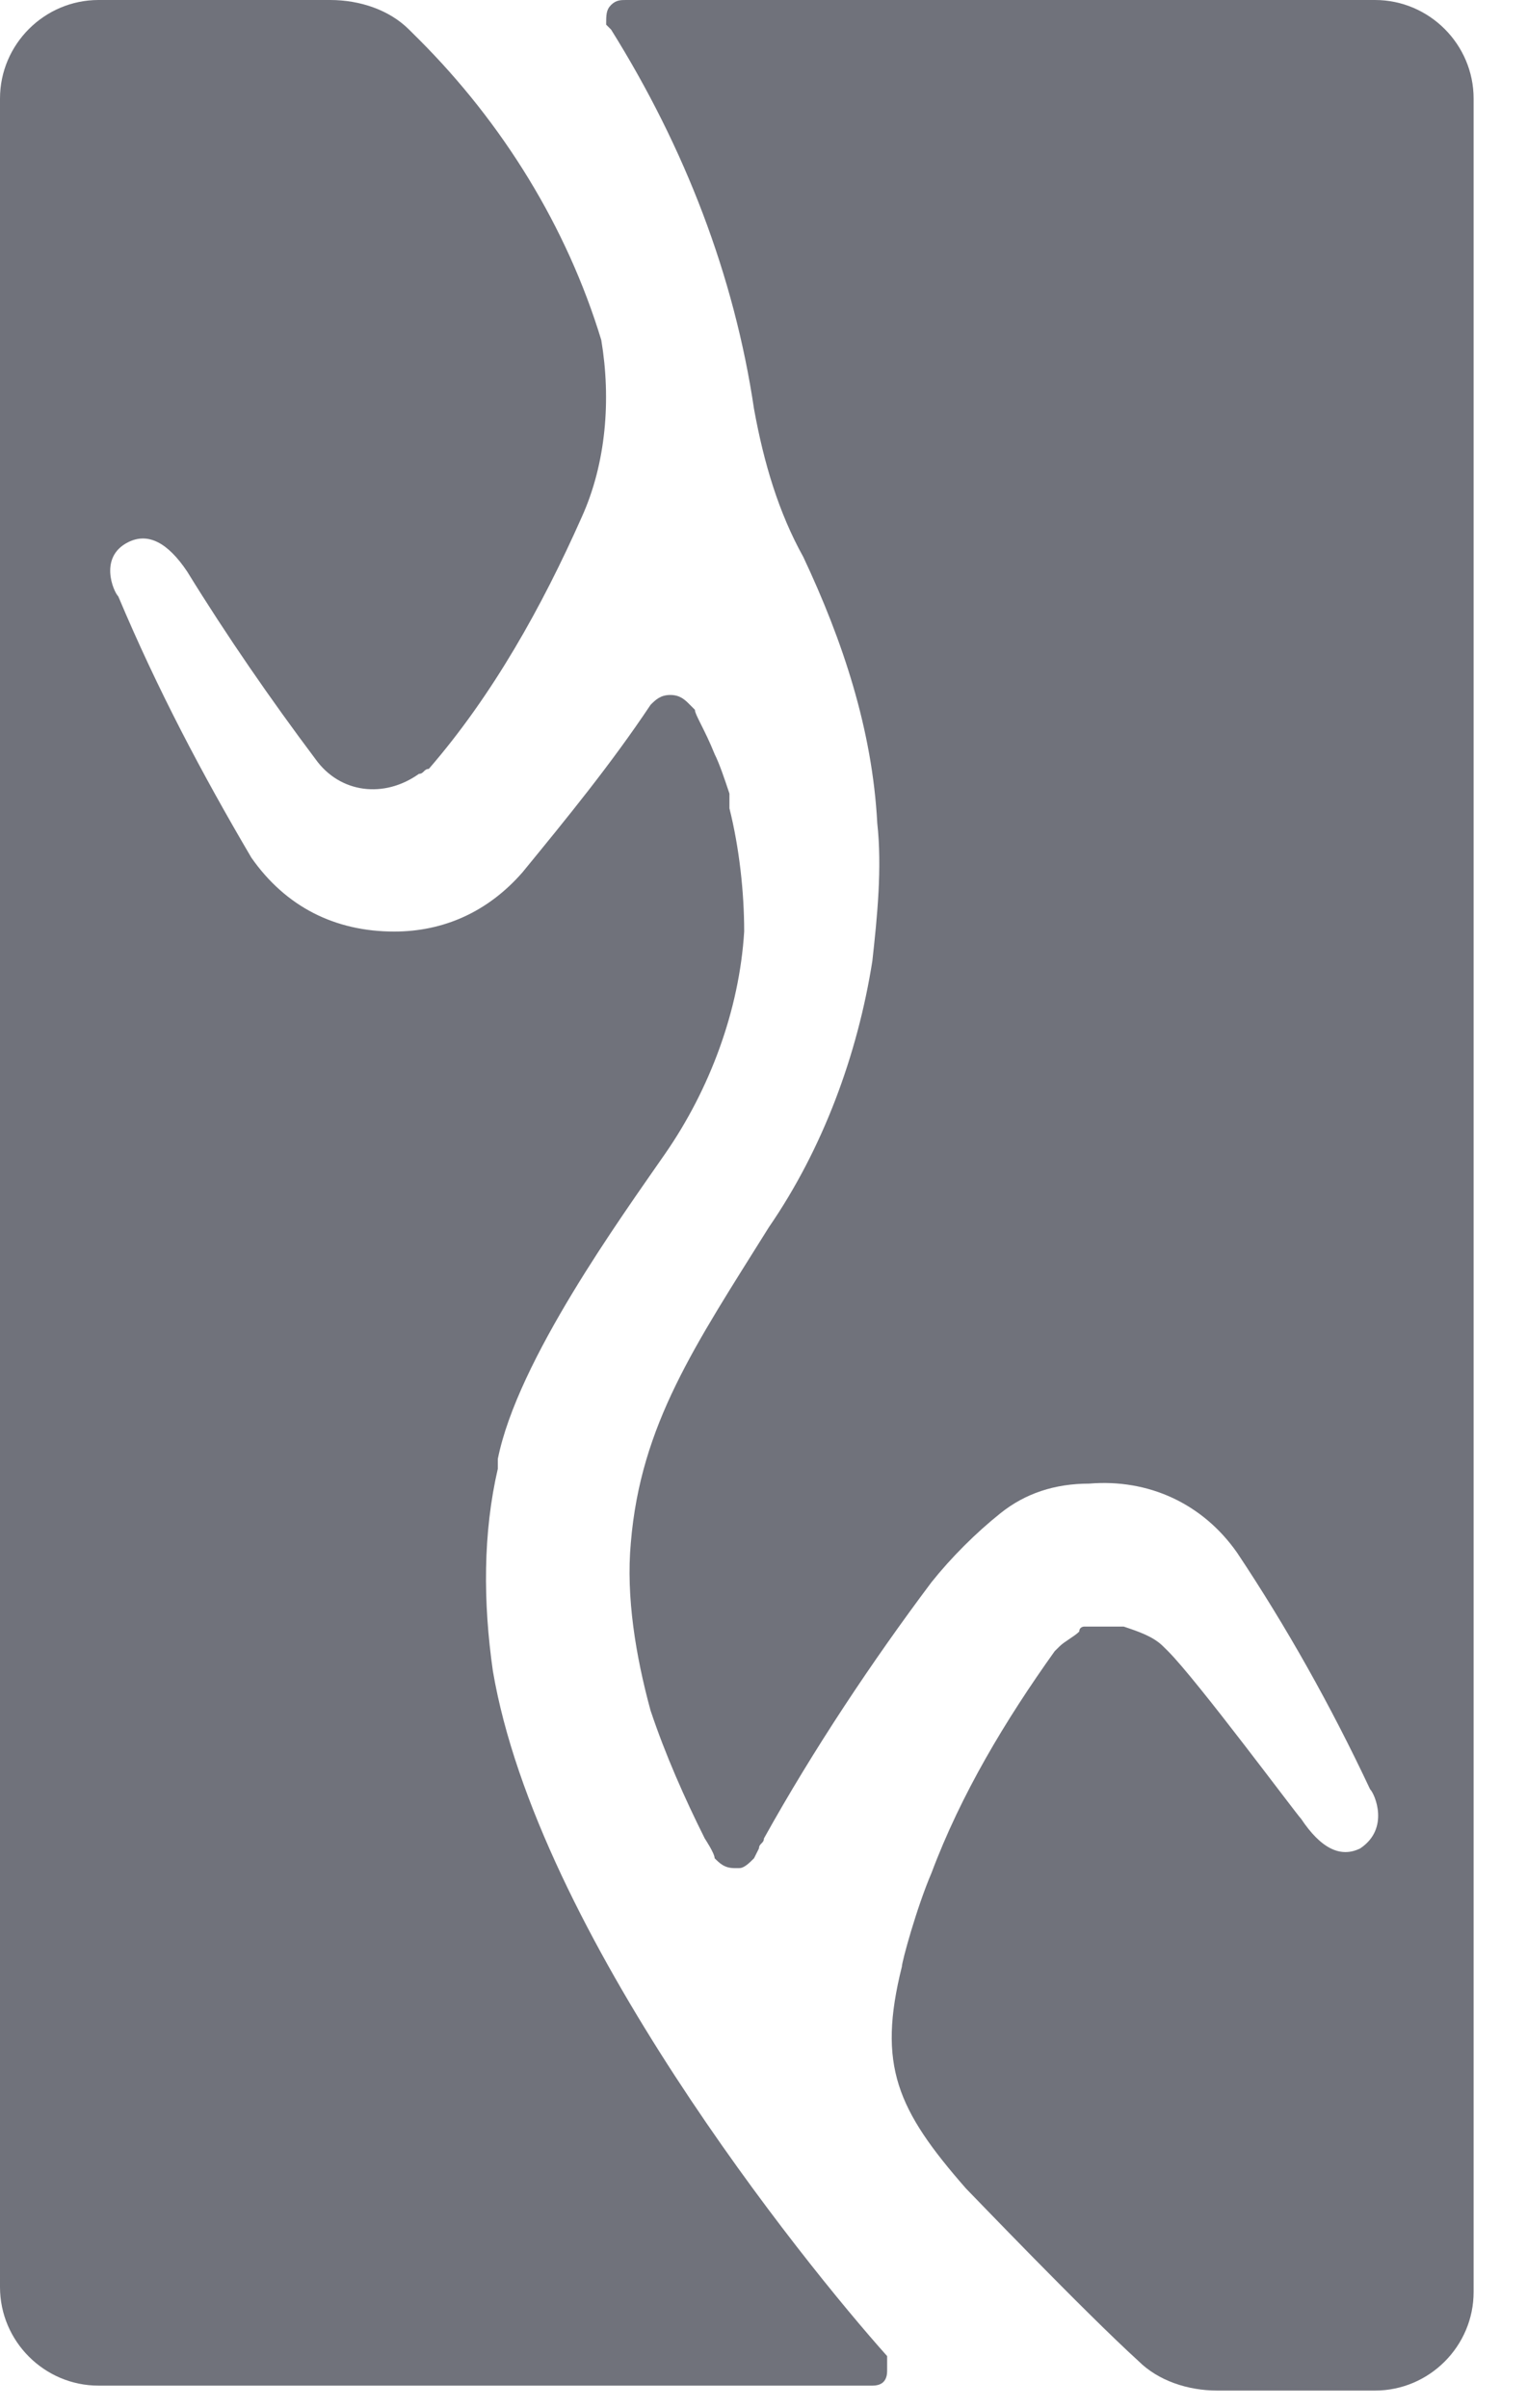 <svg xmlns="http://www.w3.org/2000/svg" width="26" height="41" viewBox="0 0 26 41" fill="none"><path d="M23.412 0H10.657C10.573 0 10.489 0 10.405 0.084C10.321 0.168 10.321 0.252 10.321 0.42L10.405 0.504C11.664 2.518 12.503 4.699 12.839 6.965C13.007 7.888 13.258 8.727 13.678 9.483C14.349 10.909 14.853 12.42 14.937 14.014C15.021 14.77 14.937 15.609 14.853 16.364C14.601 17.958 14.014 19.553 13.091 20.895C11.832 22.91 10.909 24.252 10.741 26.266C10.657 27.189 10.825 28.196 11.076 29.119C11.328 29.875 11.664 30.63 12 31.301C12 31.301 12.168 31.553 12.168 31.637C12.251 31.721 12.335 31.805 12.503 31.805H12.587C12.671 31.805 12.755 31.721 12.839 31.637L12.923 31.469C12.923 31.385 13.007 31.385 13.007 31.301C13.846 29.791 14.853 28.28 15.86 26.938C16.195 26.518 16.615 26.098 17.035 25.763C17.454 25.427 17.958 25.259 18.545 25.259C19.552 25.175 20.475 25.595 21.063 26.434C21.902 27.693 22.657 29.035 23.328 30.462C23.412 30.546 23.664 31.133 23.161 31.469C22.825 31.637 22.489 31.469 22.154 30.966C22.07 30.882 20.391 28.616 19.888 28.112L19.804 28.029C19.636 27.861 19.384 27.777 19.133 27.693C19.049 27.693 19.049 27.693 18.965 27.693C18.881 27.693 18.881 27.693 18.797 27.693C18.797 27.693 18.797 27.693 18.713 27.693C18.629 27.693 18.629 27.693 18.629 27.693H18.545H18.461C18.461 27.693 18.377 27.693 18.377 27.777C18.294 27.861 18.126 27.945 18.042 28.029L17.958 28.112C17.119 29.287 16.363 30.546 15.86 31.889C15.608 32.476 15.356 33.399 15.356 33.483C14.937 35.161 15.272 35.917 16.447 37.259C16.531 37.343 18.461 39.357 19.384 40.197C19.72 40.532 20.224 40.7 20.727 40.7H23.412C24.335 40.7 25.091 39.945 25.091 39.022V1.678C25.091 0.755 24.335 0 23.412 0Z" fill="#70727B"></path><path d="M15.105 40.113C13.679 38.518 9.147 32.896 8.392 28.448C8.224 27.273 8.224 26.098 8.476 25.007C8.476 24.924 8.476 24.924 8.476 24.84C8.811 23.161 10.574 20.728 11.329 19.637C12.084 18.546 12.588 17.203 12.671 15.86C12.671 15.189 12.588 14.434 12.42 13.762V13.679V13.595V13.511C12.336 13.259 12.252 13.007 12.168 12.839C12 12.42 11.832 12.168 11.832 12.084L11.748 12C11.665 11.916 11.581 11.832 11.413 11.832C11.245 11.832 11.161 11.916 11.077 12C10.406 13.007 9.651 13.93 8.895 14.853C8.308 15.525 7.553 15.86 6.713 15.86C5.706 15.86 4.867 15.441 4.28 14.602C3.441 13.175 2.685 11.748 2.014 10.154C1.93 10.07 1.678 9.483 2.182 9.231C2.518 9.063 2.853 9.231 3.189 9.734C3.86 10.825 4.615 11.916 5.371 12.923C5.79 13.511 6.546 13.595 7.133 13.175C7.217 13.175 7.217 13.091 7.301 13.091C8.392 11.832 9.231 10.322 9.902 8.811C10.322 7.888 10.406 6.797 10.238 5.79C9.651 3.86 8.56 2.098 7.133 0.671L6.965 0.504C6.629 0.168 6.126 0 5.622 0H1.678C0.755 0 0 0.755 0 1.678V38.938C0 39.861 0.755 40.616 1.678 40.616H14.853C15.021 40.616 15.105 40.532 15.105 40.364C15.105 40.197 15.105 40.113 15.105 40.113Z" fill="#70727B"></path></svg>